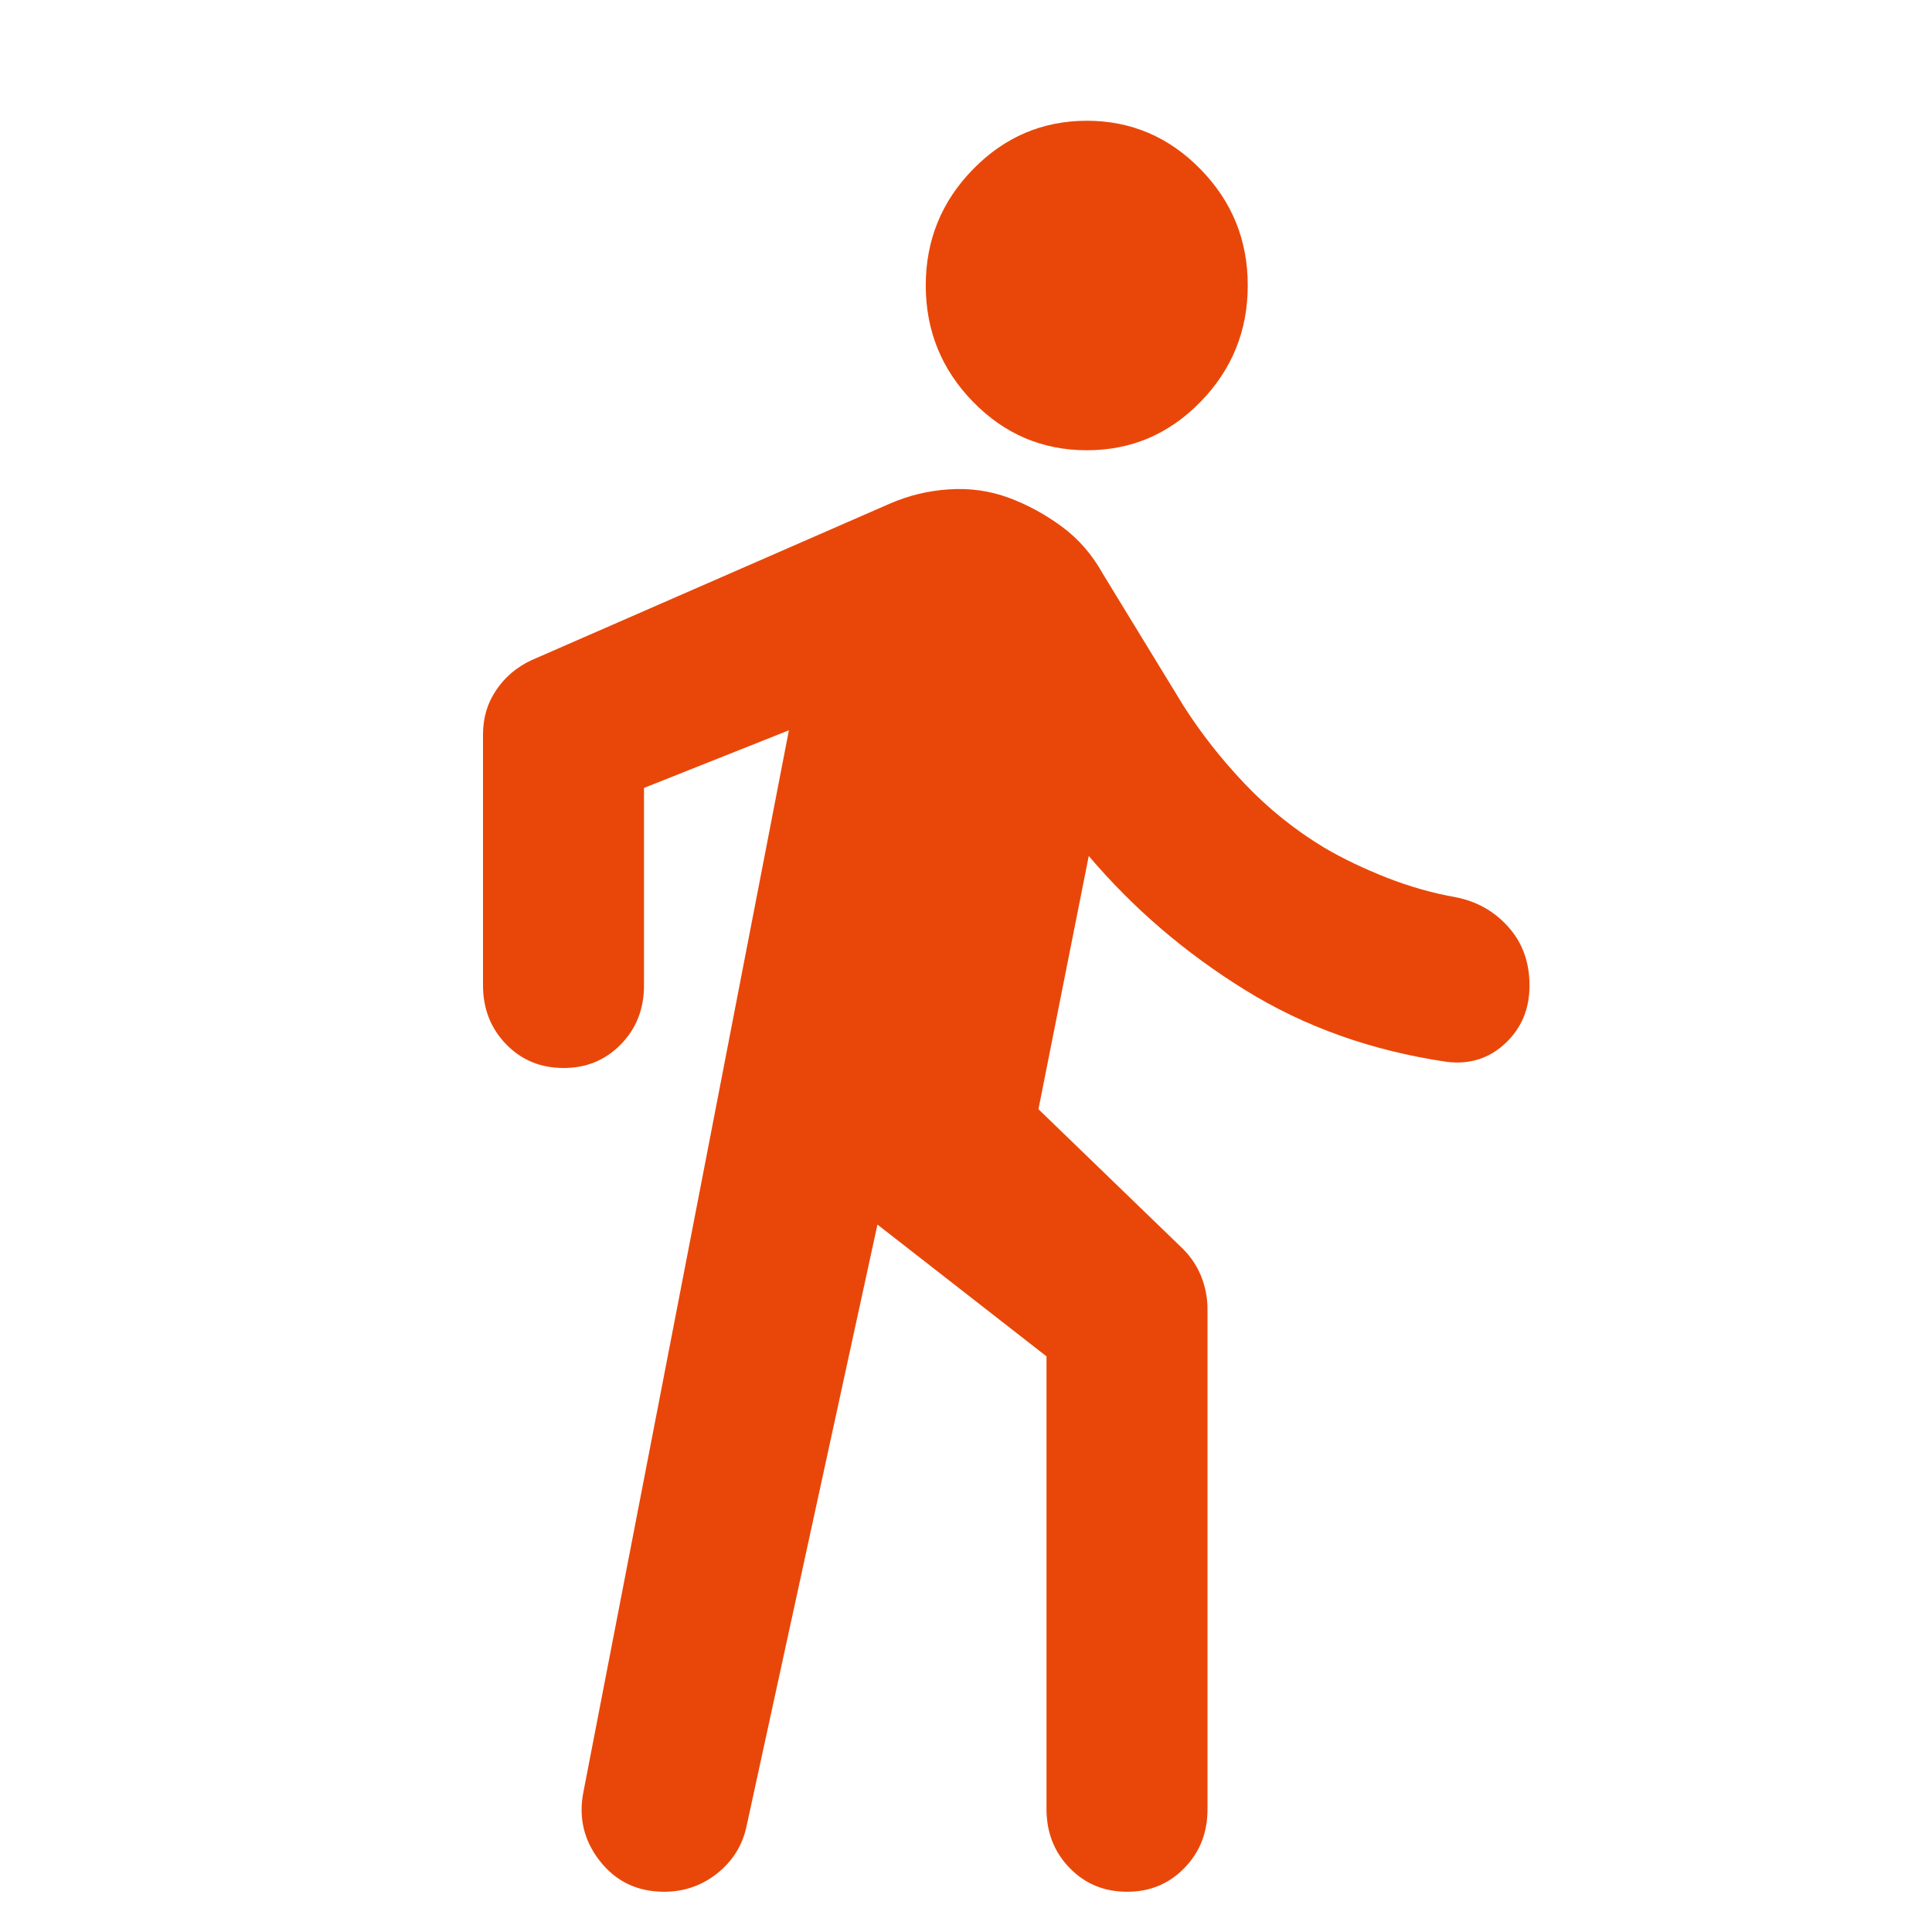 <svg width="24" height="24" viewBox="0 0 24 24" fill="none" xmlns="http://www.w3.org/2000/svg">
<path d="M10.9 15.212L9.275 22.681C9.225 22.92 9.104 23.116 8.912 23.27C8.72 23.423 8.499 23.5 8.25 23.5C7.917 23.5 7.65 23.372 7.45 23.116C7.25 22.86 7.183 22.57 7.25 22.247L9.8 9.072L8 9.788V12.244C8 12.534 7.904 12.777 7.712 12.974C7.52 13.17 7.283 13.268 7 13.267C6.717 13.267 6.479 13.169 6.288 12.973C6.097 12.776 6.001 12.533 6 12.244V9.123C6 8.919 6.054 8.735 6.163 8.574C6.272 8.412 6.417 8.288 6.6 8.202L11.05 6.258C11.283 6.156 11.529 6.096 11.788 6.079C12.047 6.062 12.292 6.096 12.525 6.181C12.758 6.267 12.979 6.386 13.188 6.54C13.397 6.693 13.567 6.889 13.7 7.128L14.7 8.765C14.917 9.106 15.171 9.43 15.463 9.737C15.755 10.044 16.084 10.309 16.45 10.53C16.683 10.667 16.942 10.79 17.225 10.902C17.508 11.013 17.792 11.094 18.075 11.144C18.342 11.195 18.563 11.319 18.738 11.516C18.913 11.712 19.001 11.955 19 12.244C19 12.534 18.9 12.773 18.7 12.96C18.5 13.148 18.258 13.225 17.975 13.191C17.042 13.054 16.204 12.756 15.462 12.295C14.72 11.835 14.074 11.281 13.525 10.633L12.9 13.779L14.7 15.519C14.8 15.621 14.875 15.736 14.925 15.864C14.975 15.993 15 16.125 15 16.261V22.477C15 22.767 14.904 23.01 14.712 23.206C14.52 23.403 14.283 23.501 14 23.5C13.717 23.5 13.479 23.402 13.288 23.205C13.097 23.009 13.001 22.766 13 22.477V16.849L10.9 15.212ZM13.5 5.593C12.95 5.593 12.479 5.393 12.088 4.992C11.697 4.592 11.501 4.11 11.5 3.547C11.5 2.984 11.696 2.502 12.088 2.102C12.48 1.701 12.951 1.501 13.5 1.5C14.05 1.5 14.521 1.701 14.913 2.102C15.305 2.503 15.501 2.984 15.5 3.547C15.5 4.109 15.304 4.591 14.913 4.992C14.522 5.393 14.051 5.594 13.5 5.593Z" fill="#E94709"/>
</svg>
